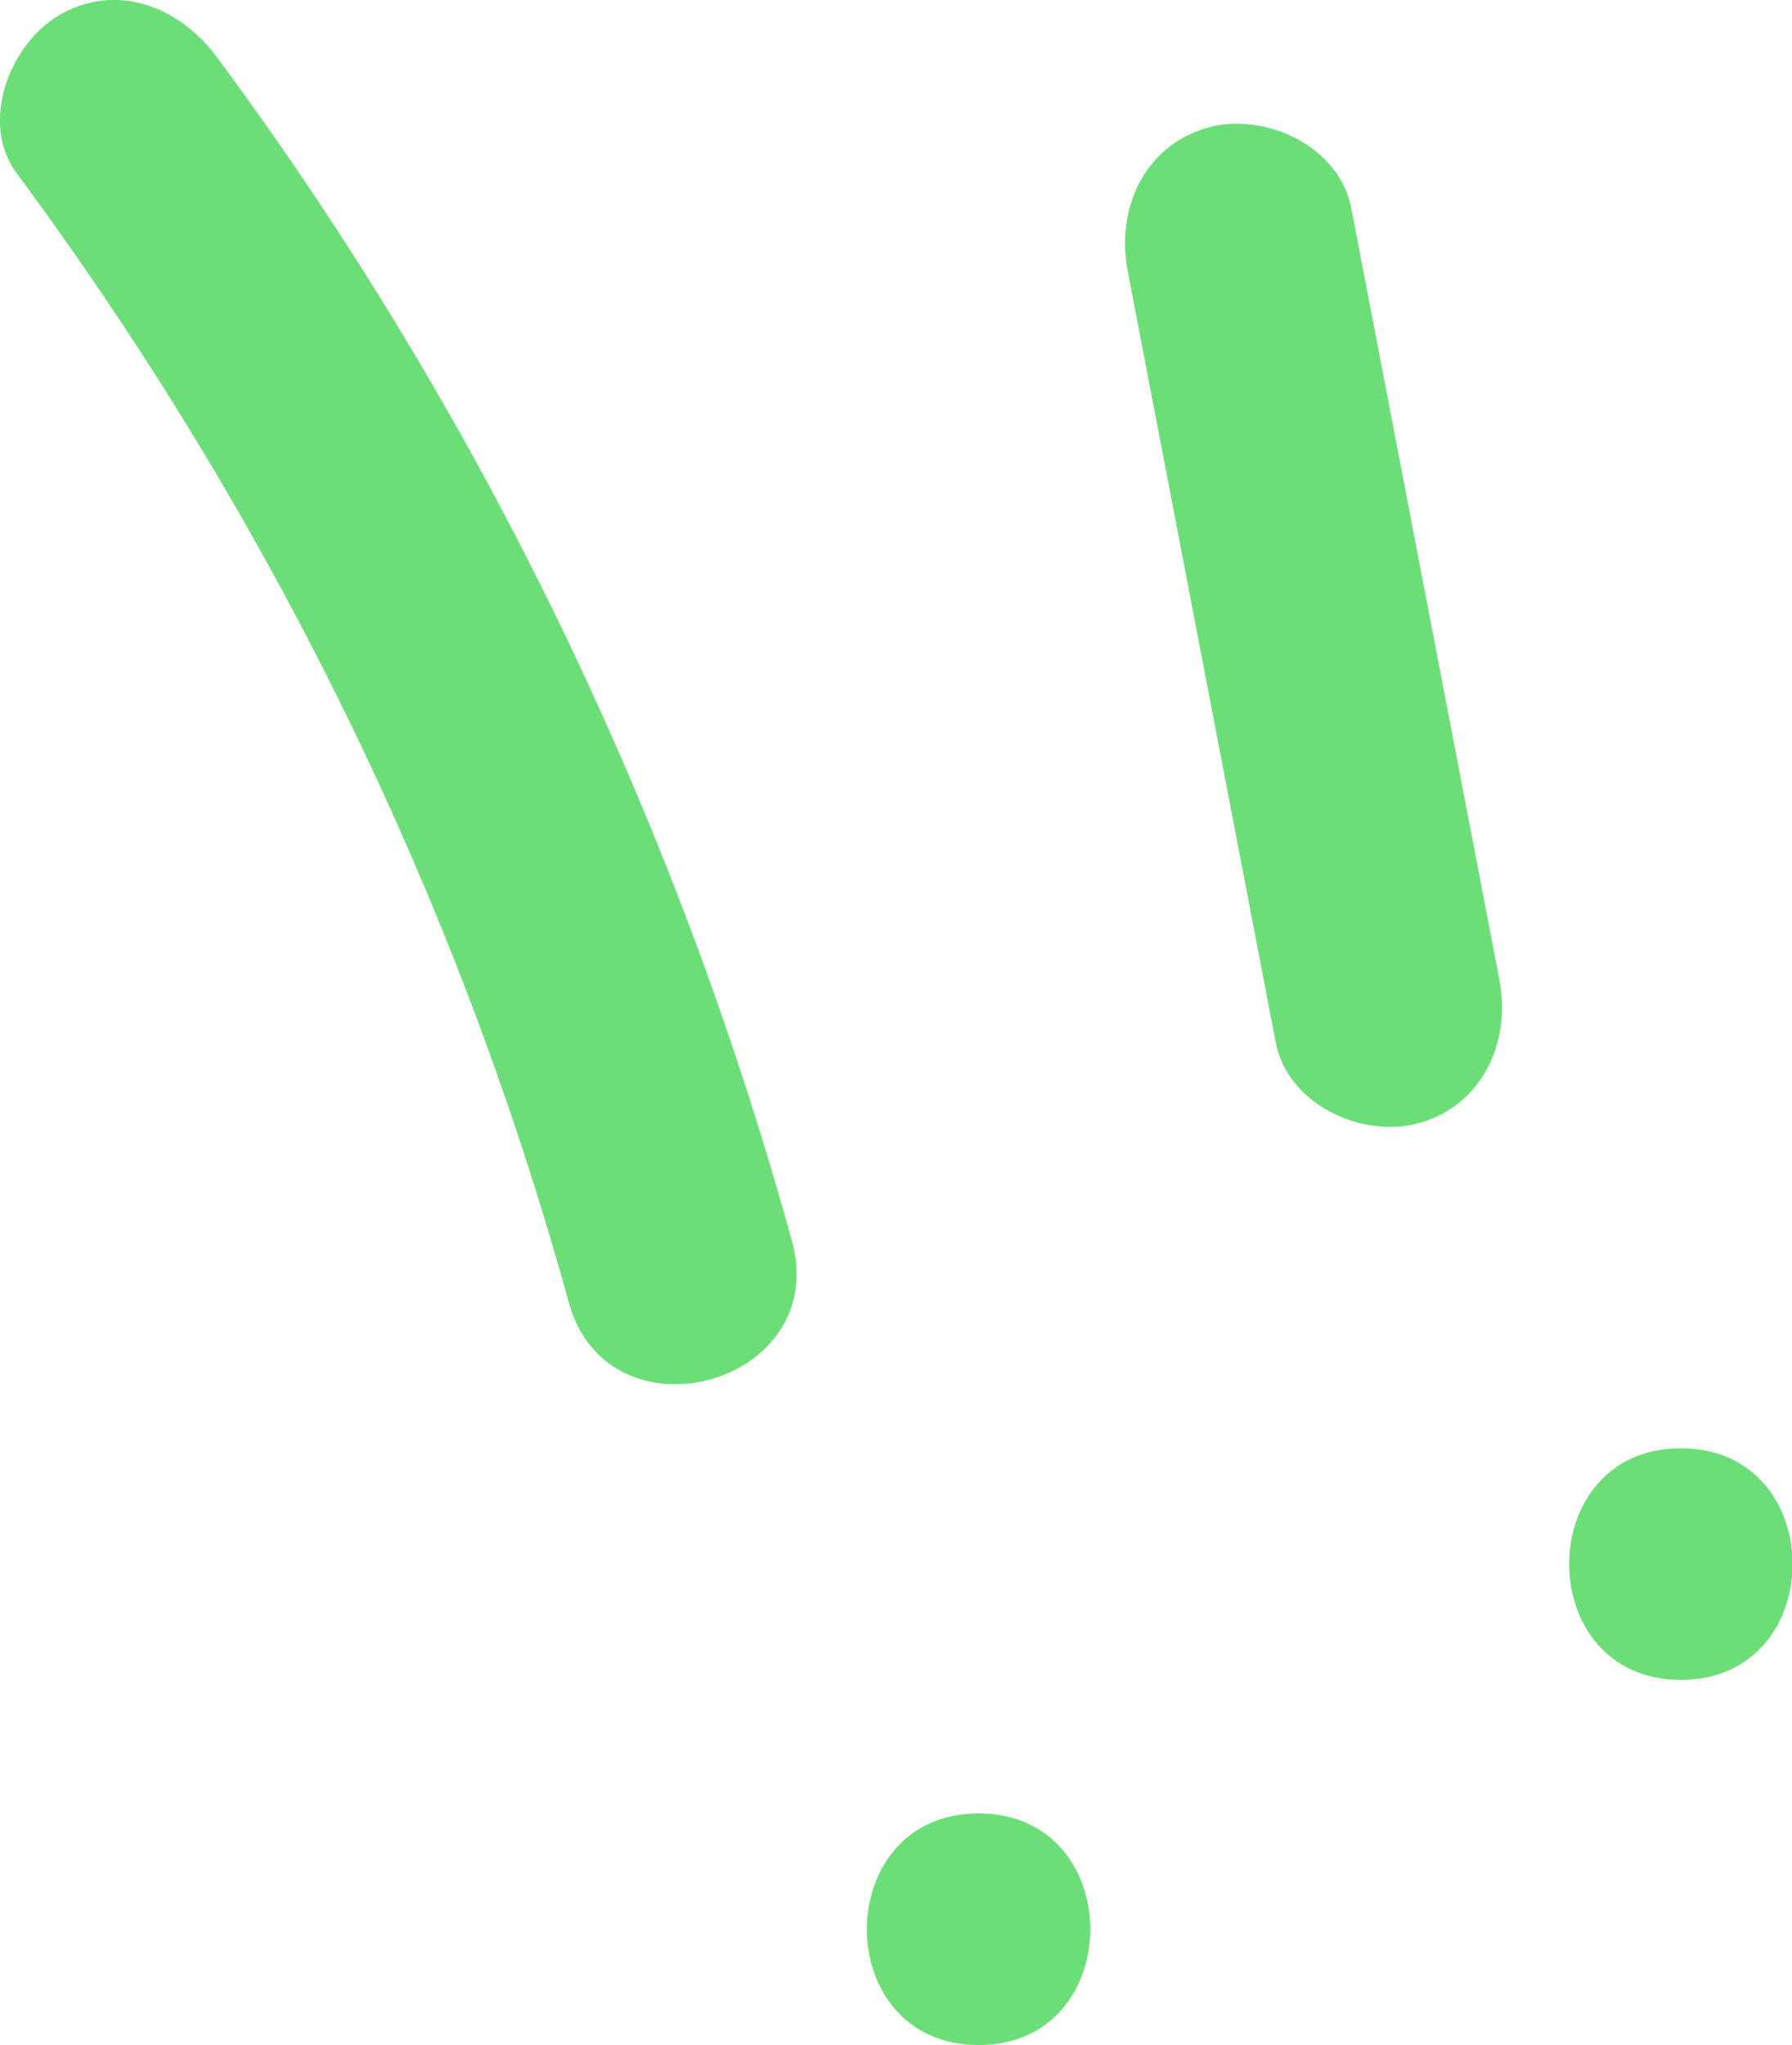 <?xml version="1.0" encoding="UTF-8"?>
<svg id="_レイヤー_2" data-name="レイヤー 2" xmlns="http://www.w3.org/2000/svg" viewBox="0 0 23.22 26.49">
  <defs>
    <style>
      .cls-1 {
        fill: #6cde78;
        stroke-width: 0px;
      }
    </style>
  </defs>
  <g id="_レイヤー_1-2" data-name="レイヤー 1">
    <g>
      <path class="cls-1" d="M.22,2.25c3.26,4.4,5.69,9.33,7.15,14.62.51,1.86,3.41,1.07,2.89-.8C8.74,10.56,6.22,5.34,2.81.74,2.33.09,1.51-.24.76.2.12.58-.27,1.6.22,2.25H.22Z"/>
      <path class="cls-1" d="M12.68,26.49c1.93,0,1.93-3,0-3s-1.93,3,0,3h0Z"/>
      <path class="cls-1" d="M14.61,3.5l1.92,10c.15.8,1.11,1.25,1.85,1.05.83-.23,1.2-1.05,1.05-1.85l-1.92-10c-.15-.8-1.11-1.25-1.85-1.05-.83.23-1.2,1.05-1.05,1.85h0Z"/>
      <path class="cls-1" d="M21.78,21.76c1.93,0,1.93-3,0-3s-1.93,3,0,3h0Z"/>
    </g>
  </g>
</svg>